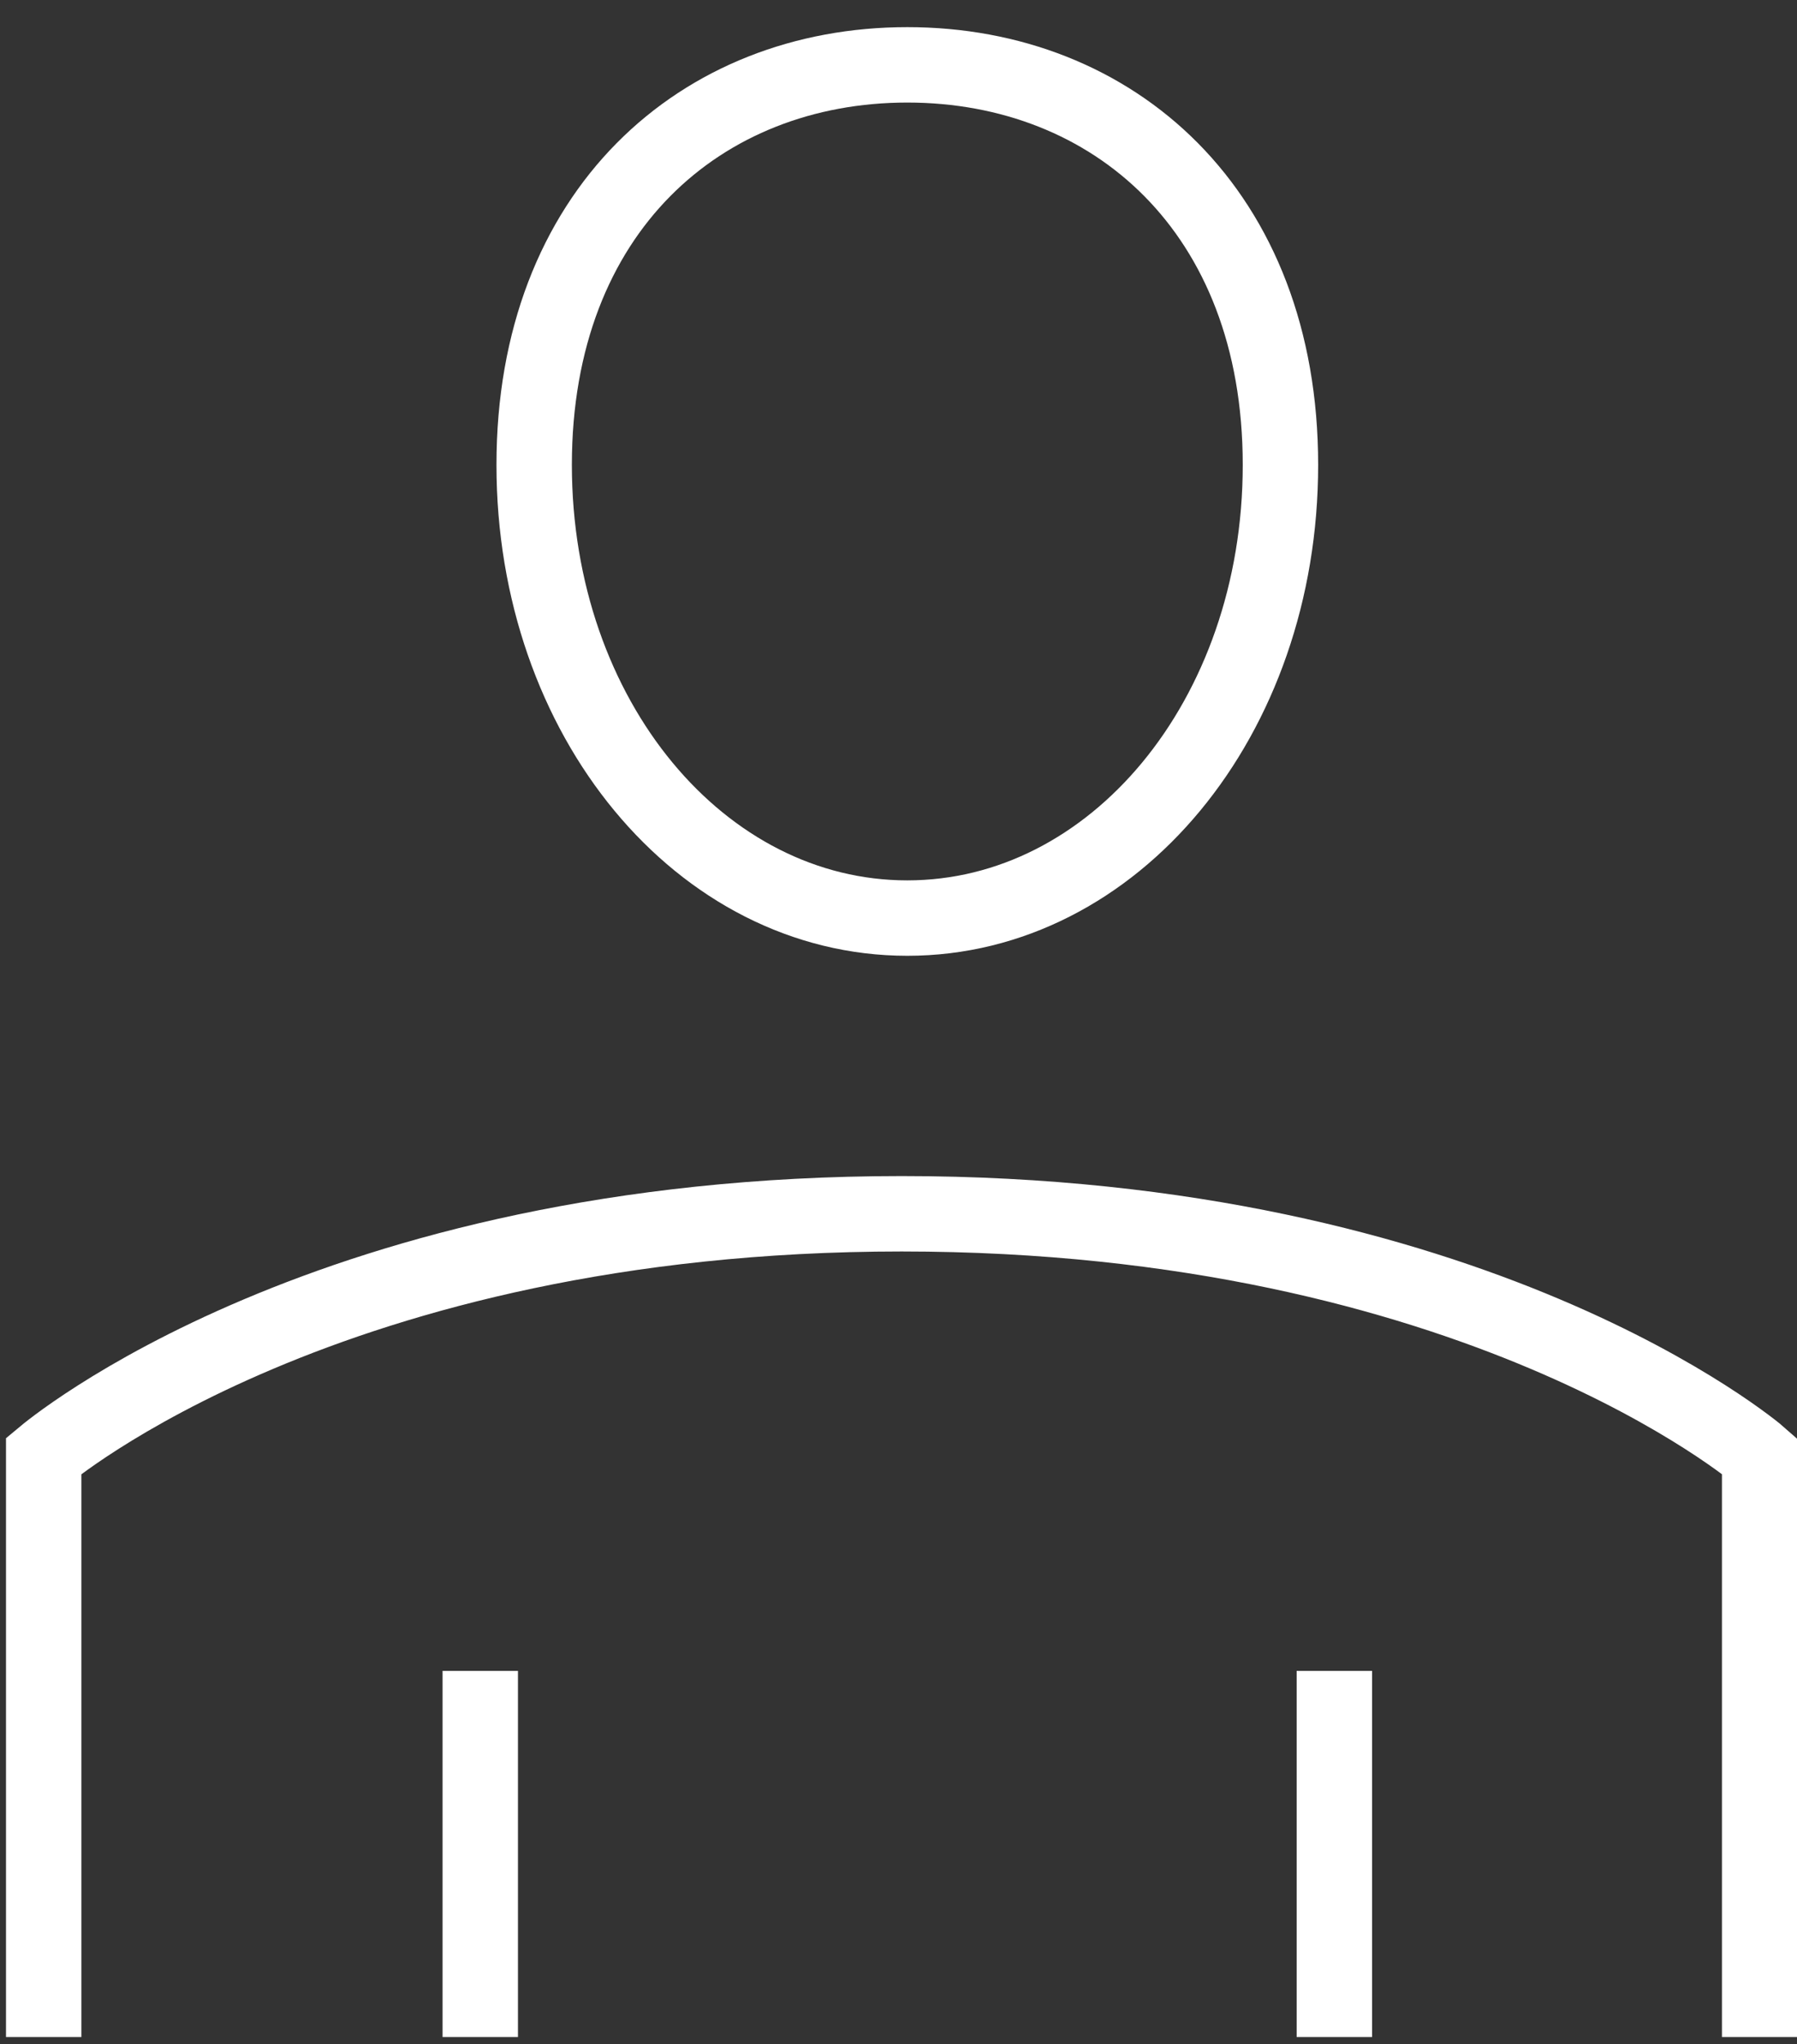 <svg width="51" height="58" viewBox="0 0 51 58" fill="none" xmlns="http://www.w3.org/2000/svg">
<rect x="0" y="0" width="51" height="58" fill="#333333" stroke="none"/>
<path d="M49.94 57.8V41.31C49.85 41.23 41.87 34.44 25.59 34.44C9.31 34.44 1.3 41.26 1.24 41.31V57.8" stroke="white" stroke-width="2.14" stroke-miterlimit="10"/>
<path d="M36.34 13.19C36.34 20.39 31.6 26.05 25.75 26.05C19.9 26.05 15.16 20.39 15.16 13.19C15.16 5.99 19.9 1.84 25.75 1.84C31.6 1.84 36.34 5.99 36.34 13.19Z" stroke="white" stroke-width="2.14" stroke-miterlimit="10"/>
<path d="M13.63 57.8V47.41" stroke="white" stroke-width="2.14" stroke-miterlimit="10"/>
<path d="M37.87 57.8V47.41" stroke="white" stroke-width="2.14" stroke-miterlimit="10"/>
</svg>
